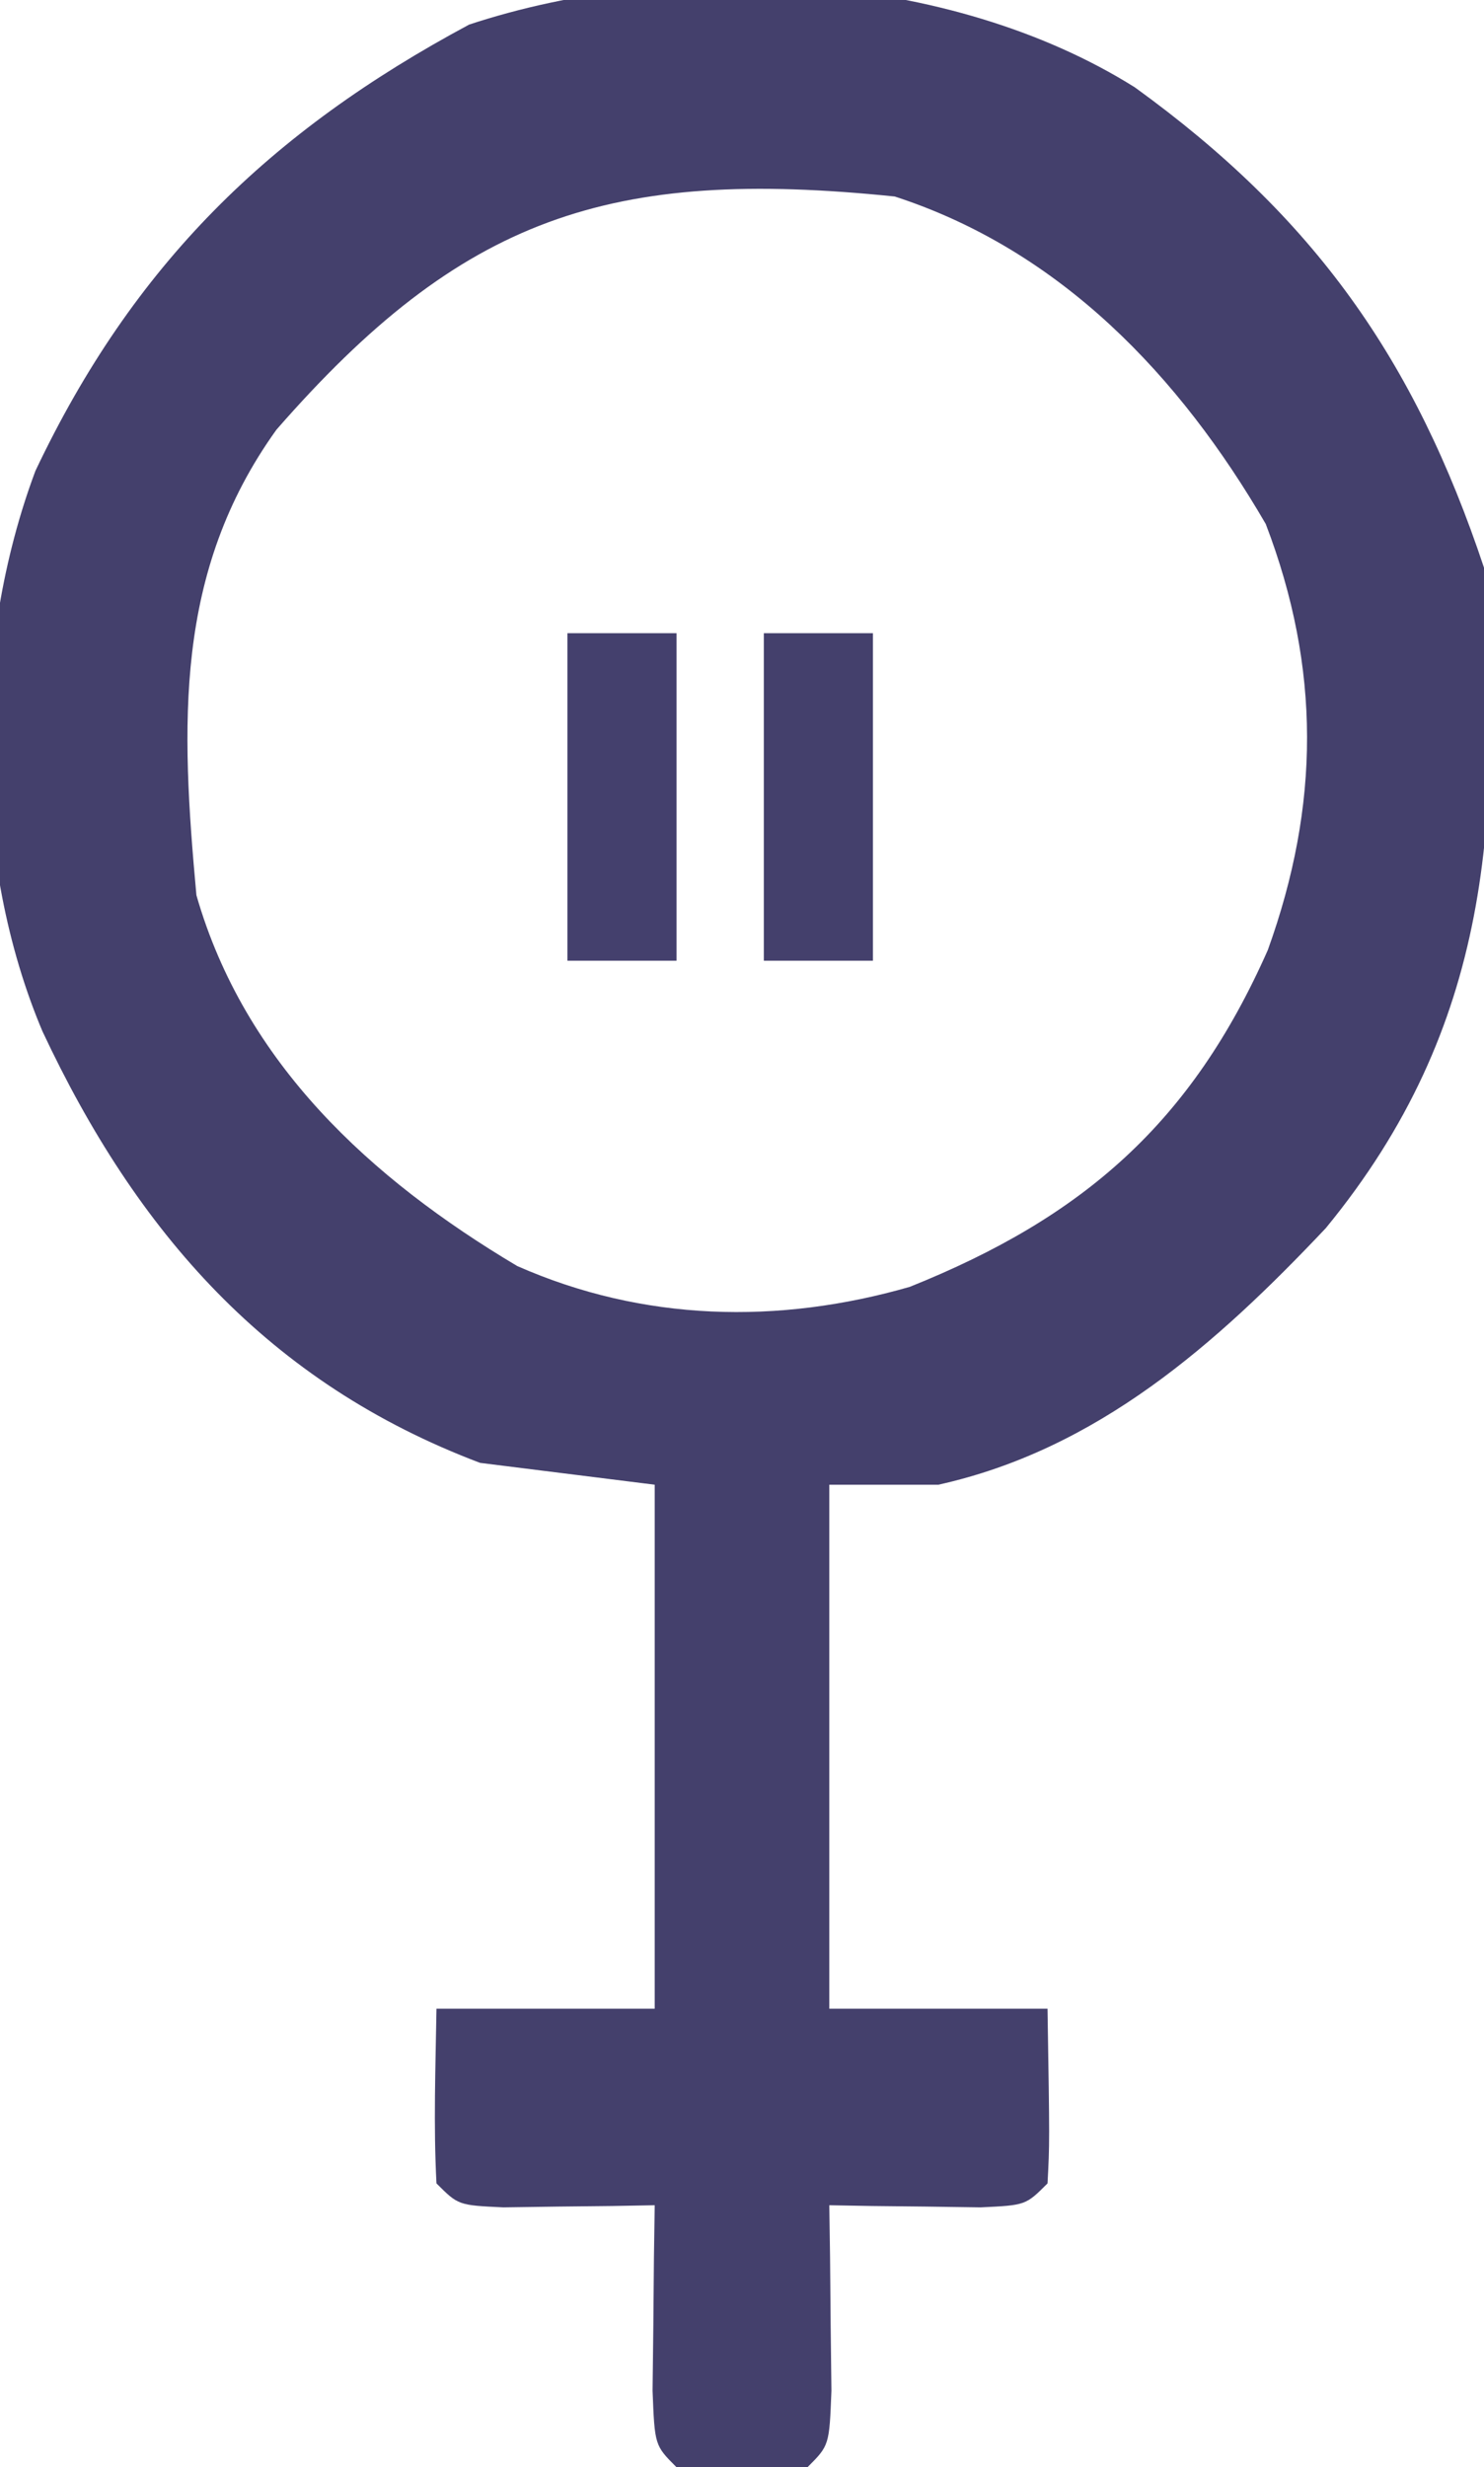<svg height="113" width="68" xmlns="http://www.w3.org/2000/svg" version="1.1">
<path transform="translate(52,4)" fill="#44406C" d="M0 0 C8.221 5.945 12.815 12.446 16 22 C16.798 33.519 16.372 42.971 8.75 52.25 C3.725 57.566 -1.706 62.379 -9 64 C-10.65 64 -12.3 64 -14 64 C-14 71.92 -14 79.84 -14 88 C-10.7 88 -7.4 88 -4 88 C-3.902 94.152 -3.902 94.152 -4 96 C-5 97 -5 97 -7.066 97.098 C-7.89 97.086 -8.714 97.074 -9.562 97.062 C-10.802 97.049 -10.802 97.049 -12.066 97.035 C-13.024 97.018 -13.024 97.018 -14 97 C-13.988 97.782 -13.977 98.565 -13.965 99.371 C-13.956 100.383 -13.947 101.395 -13.938 102.438 C-13.926 103.447 -13.914 104.456 -13.902 105.496 C-14 108 -14 108 -15 109 C-18 109.125 -18 109.125 -21 109 C-22 108 -22 108 -22.098 105.496 C-22.086 104.487 -22.074 103.477 -22.062 102.438 C-22.053 101.426 -22.044 100.414 -22.035 99.371 C-22.024 98.589 -22.012 97.806 -22 97 C-22.638 97.012 -23.276 97.023 -23.934 97.035 C-24.76 97.044 -25.586 97.053 -26.438 97.062 C-27.673 97.08 -27.673 97.08 -28.934 97.098 C-31 97 -31 97 -32 96 C-32.141 93.329 -32.042 90.676 -32 88 C-28.7 88 -25.4 88 -22 88 C-22 80.08 -22 72.16 -22 64 C-24.64 63.67 -27.28 63.34 -30 63 C-39.715 59.332 -45.742 52.43 -50.055 43.234 C-53.332 35.488 -53.337 25.454 -50.375 17.562 C-45.896 8.12 -39.656 2.03 -30.5 -2.875 C-21.007 -6.008 -8.474 -5.319 0 0 Z M-39.336 15.684 C-44.03 22.218 -43.712 29.225 -43 37 C-40.792 44.686 -35.029 49.981 -28.301 53.984 C-22.532 56.531 -16.333 56.671 -10.312 54.938 C-2.337 51.741 2.596 47.416 6.094 39.512 C8.484 32.888 8.529 26.606 6 20 C2.054 13.208 -3.412 7.465 -11 5 C-24.072 3.657 -30.827 5.937 -39.336 15.684 Z"></path>
<path transform="translate(35,29)" fill="#44406C" d="M0 0 C1.65 0 3.3 0 5 0 C5 4.95 5 9.9 5 15 C3.35 15 1.7 15 0 15 C0 10.05 0 5.1 0 0 Z"></path>
<path transform="translate(26,29)" fill="#44406D" d="M0 0 C1.65 0 3.3 0 5 0 C5 4.95 5 9.9 5 15 C3.35 15 1.7 15 0 15 C0 10.05 0 5.1 0 0 Z"></path>
</svg>
